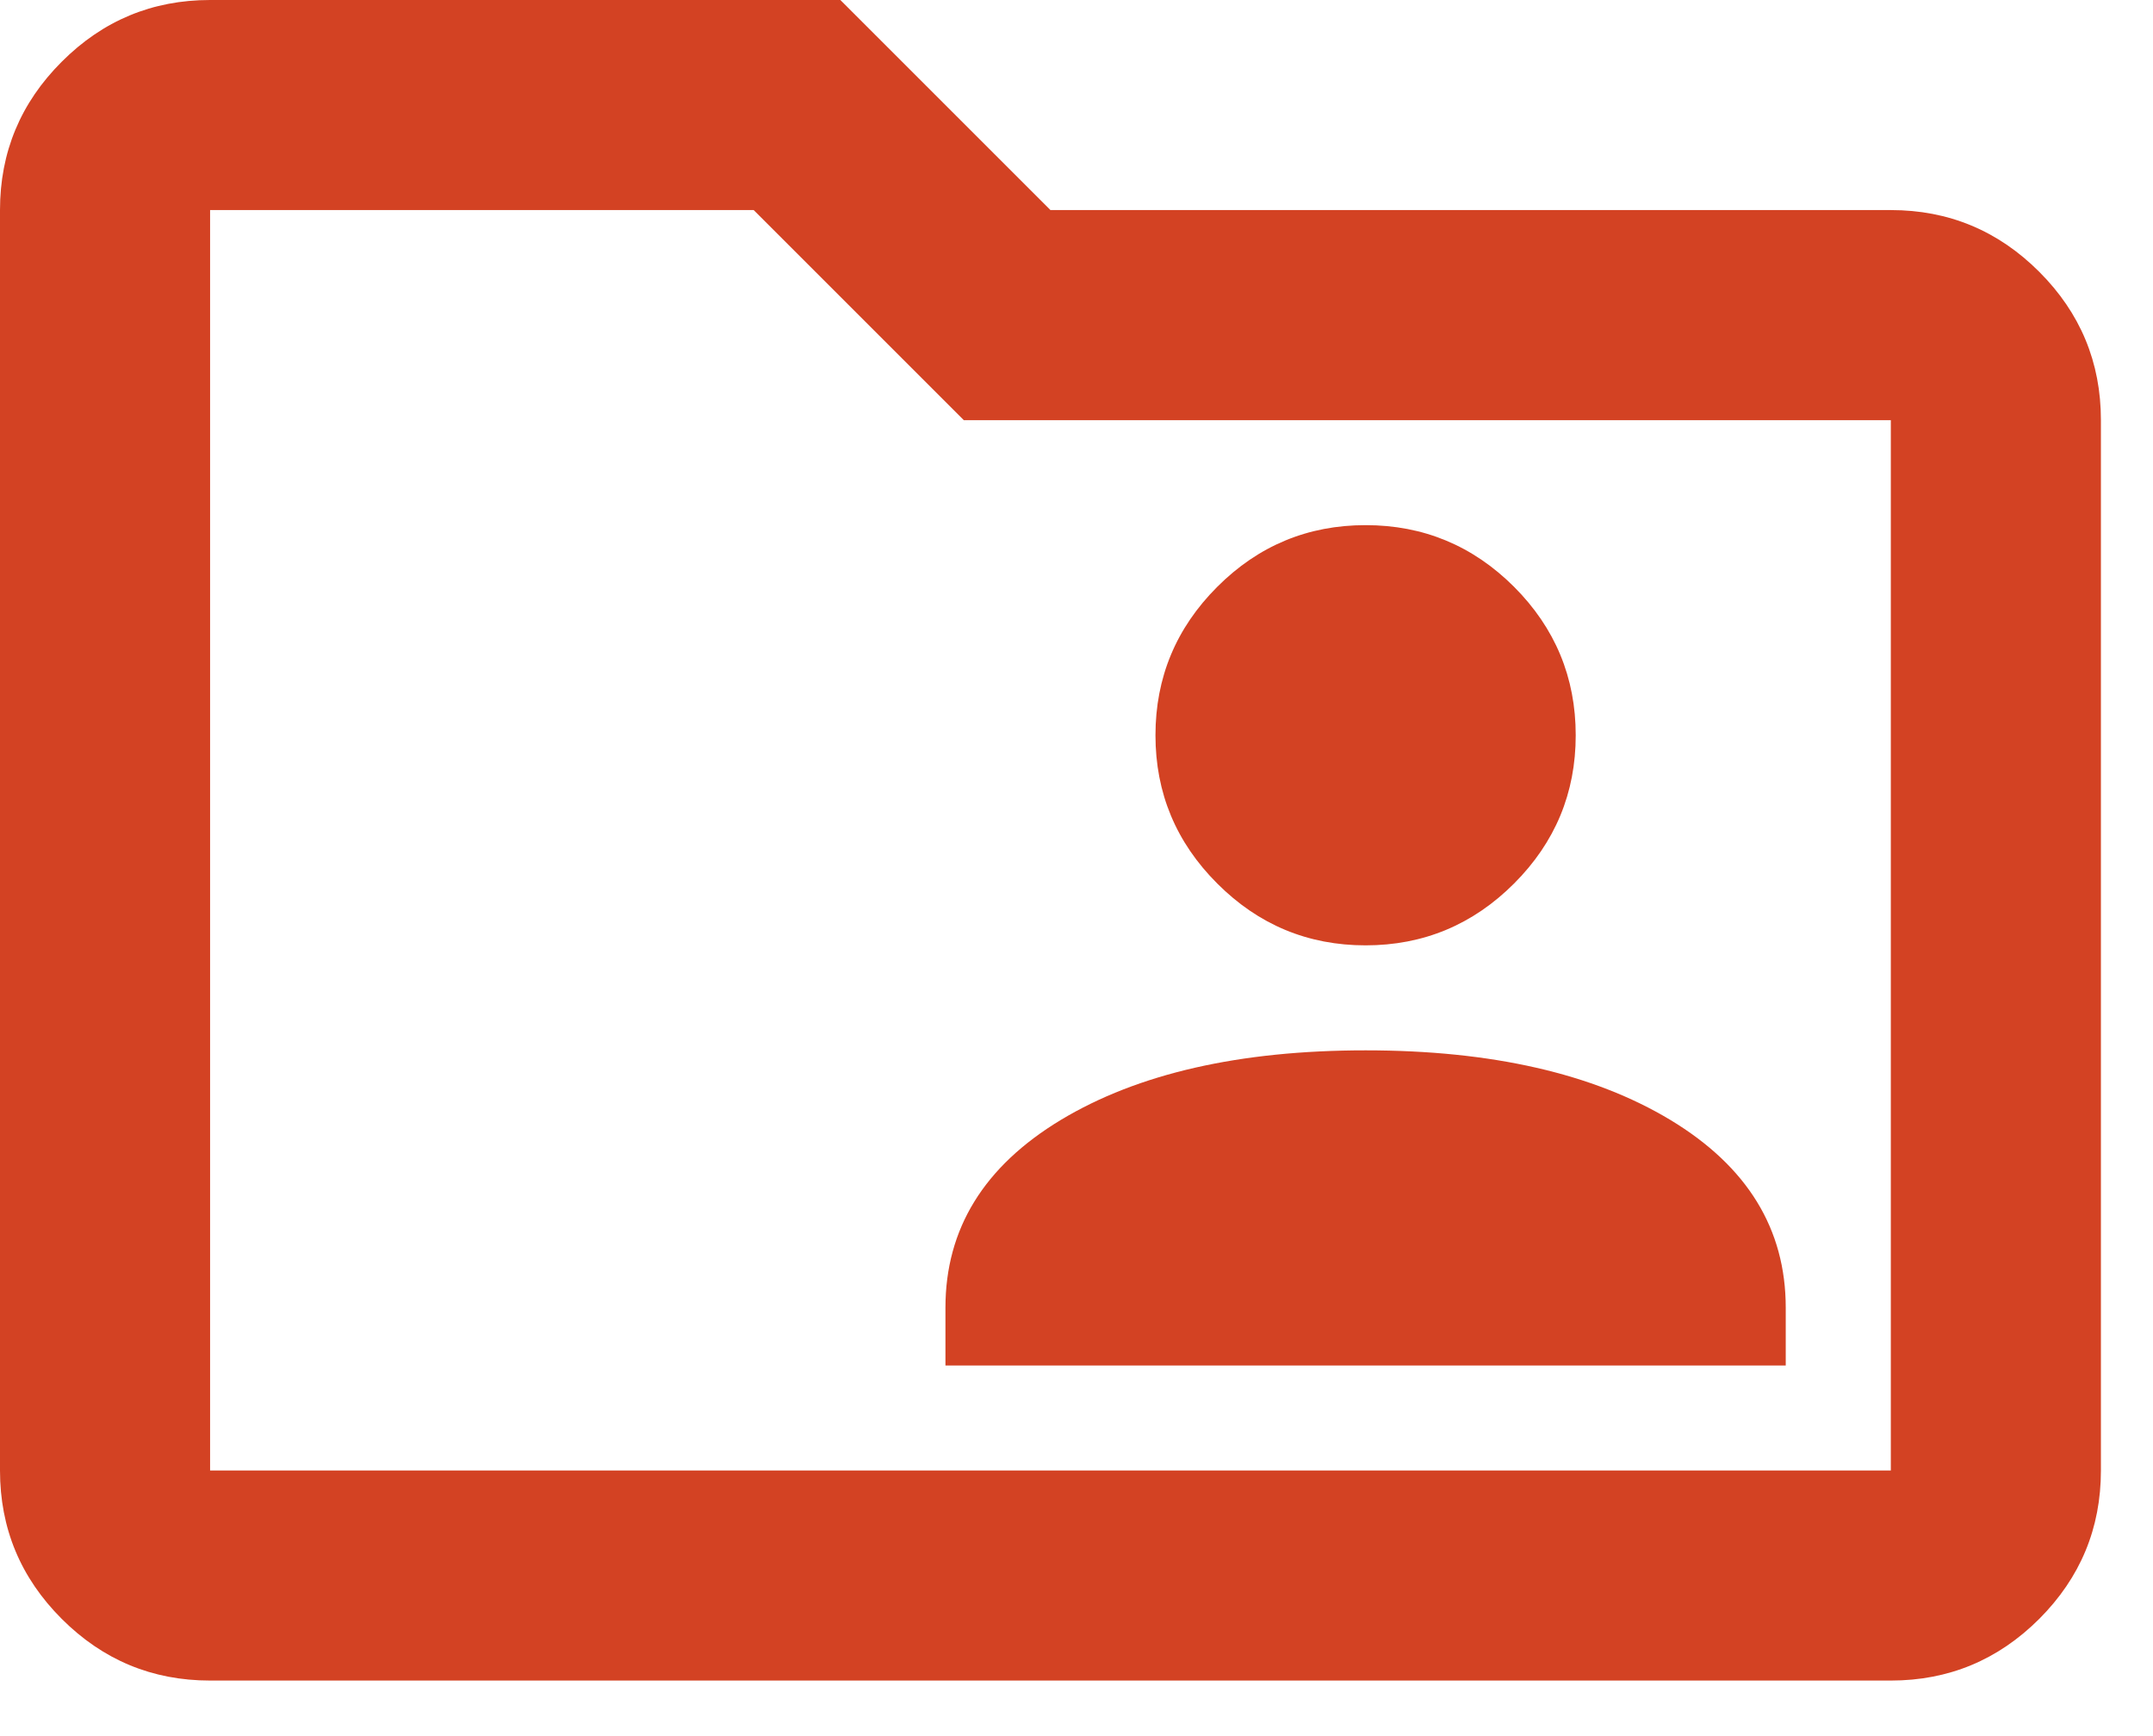 <?xml version="1.0" encoding="UTF-8"?> <svg xmlns="http://www.w3.org/2000/svg" width="31" height="25" viewBox="0 0 31 25" fill="none"><path d="M19.663 13.613C20.494 13.613 21.207 13.316 21.8 12.723C22.392 12.131 22.688 11.419 22.688 10.588C22.688 9.756 22.392 9.043 21.8 8.45C21.207 7.858 20.494 7.562 19.663 7.562C18.831 7.562 18.119 7.858 17.527 8.45C16.934 9.043 16.637 9.756 16.637 10.588C16.637 11.419 16.934 12.131 17.527 12.723C18.119 13.316 18.831 13.613 19.663 13.613ZM13.613 19.663H25.712V18.831C25.712 17.696 25.158 16.795 24.049 16.126C22.94 15.459 21.477 15.125 19.663 15.125C17.848 15.125 16.385 15.459 15.276 16.126C14.167 16.795 13.613 17.696 13.613 18.831V19.663ZM3.025 24.2C2.193 24.2 1.481 23.904 0.889 23.312C0.296 22.719 0 22.007 0 21.175V3.025C0 2.193 0.296 1.481 0.889 0.889C1.481 0.296 2.193 0 3.025 0H12.1L15.125 3.025H27.225C28.057 3.025 28.769 3.321 29.362 3.914C29.954 4.506 30.25 5.218 30.25 6.05V21.175C30.25 22.007 29.954 22.719 29.362 23.312C28.769 23.904 28.057 24.2 27.225 24.2H3.025ZM3.025 3.025V21.175H27.225V6.05H13.877L10.852 3.025H3.025Z" fill="#D34223"></path></svg> 